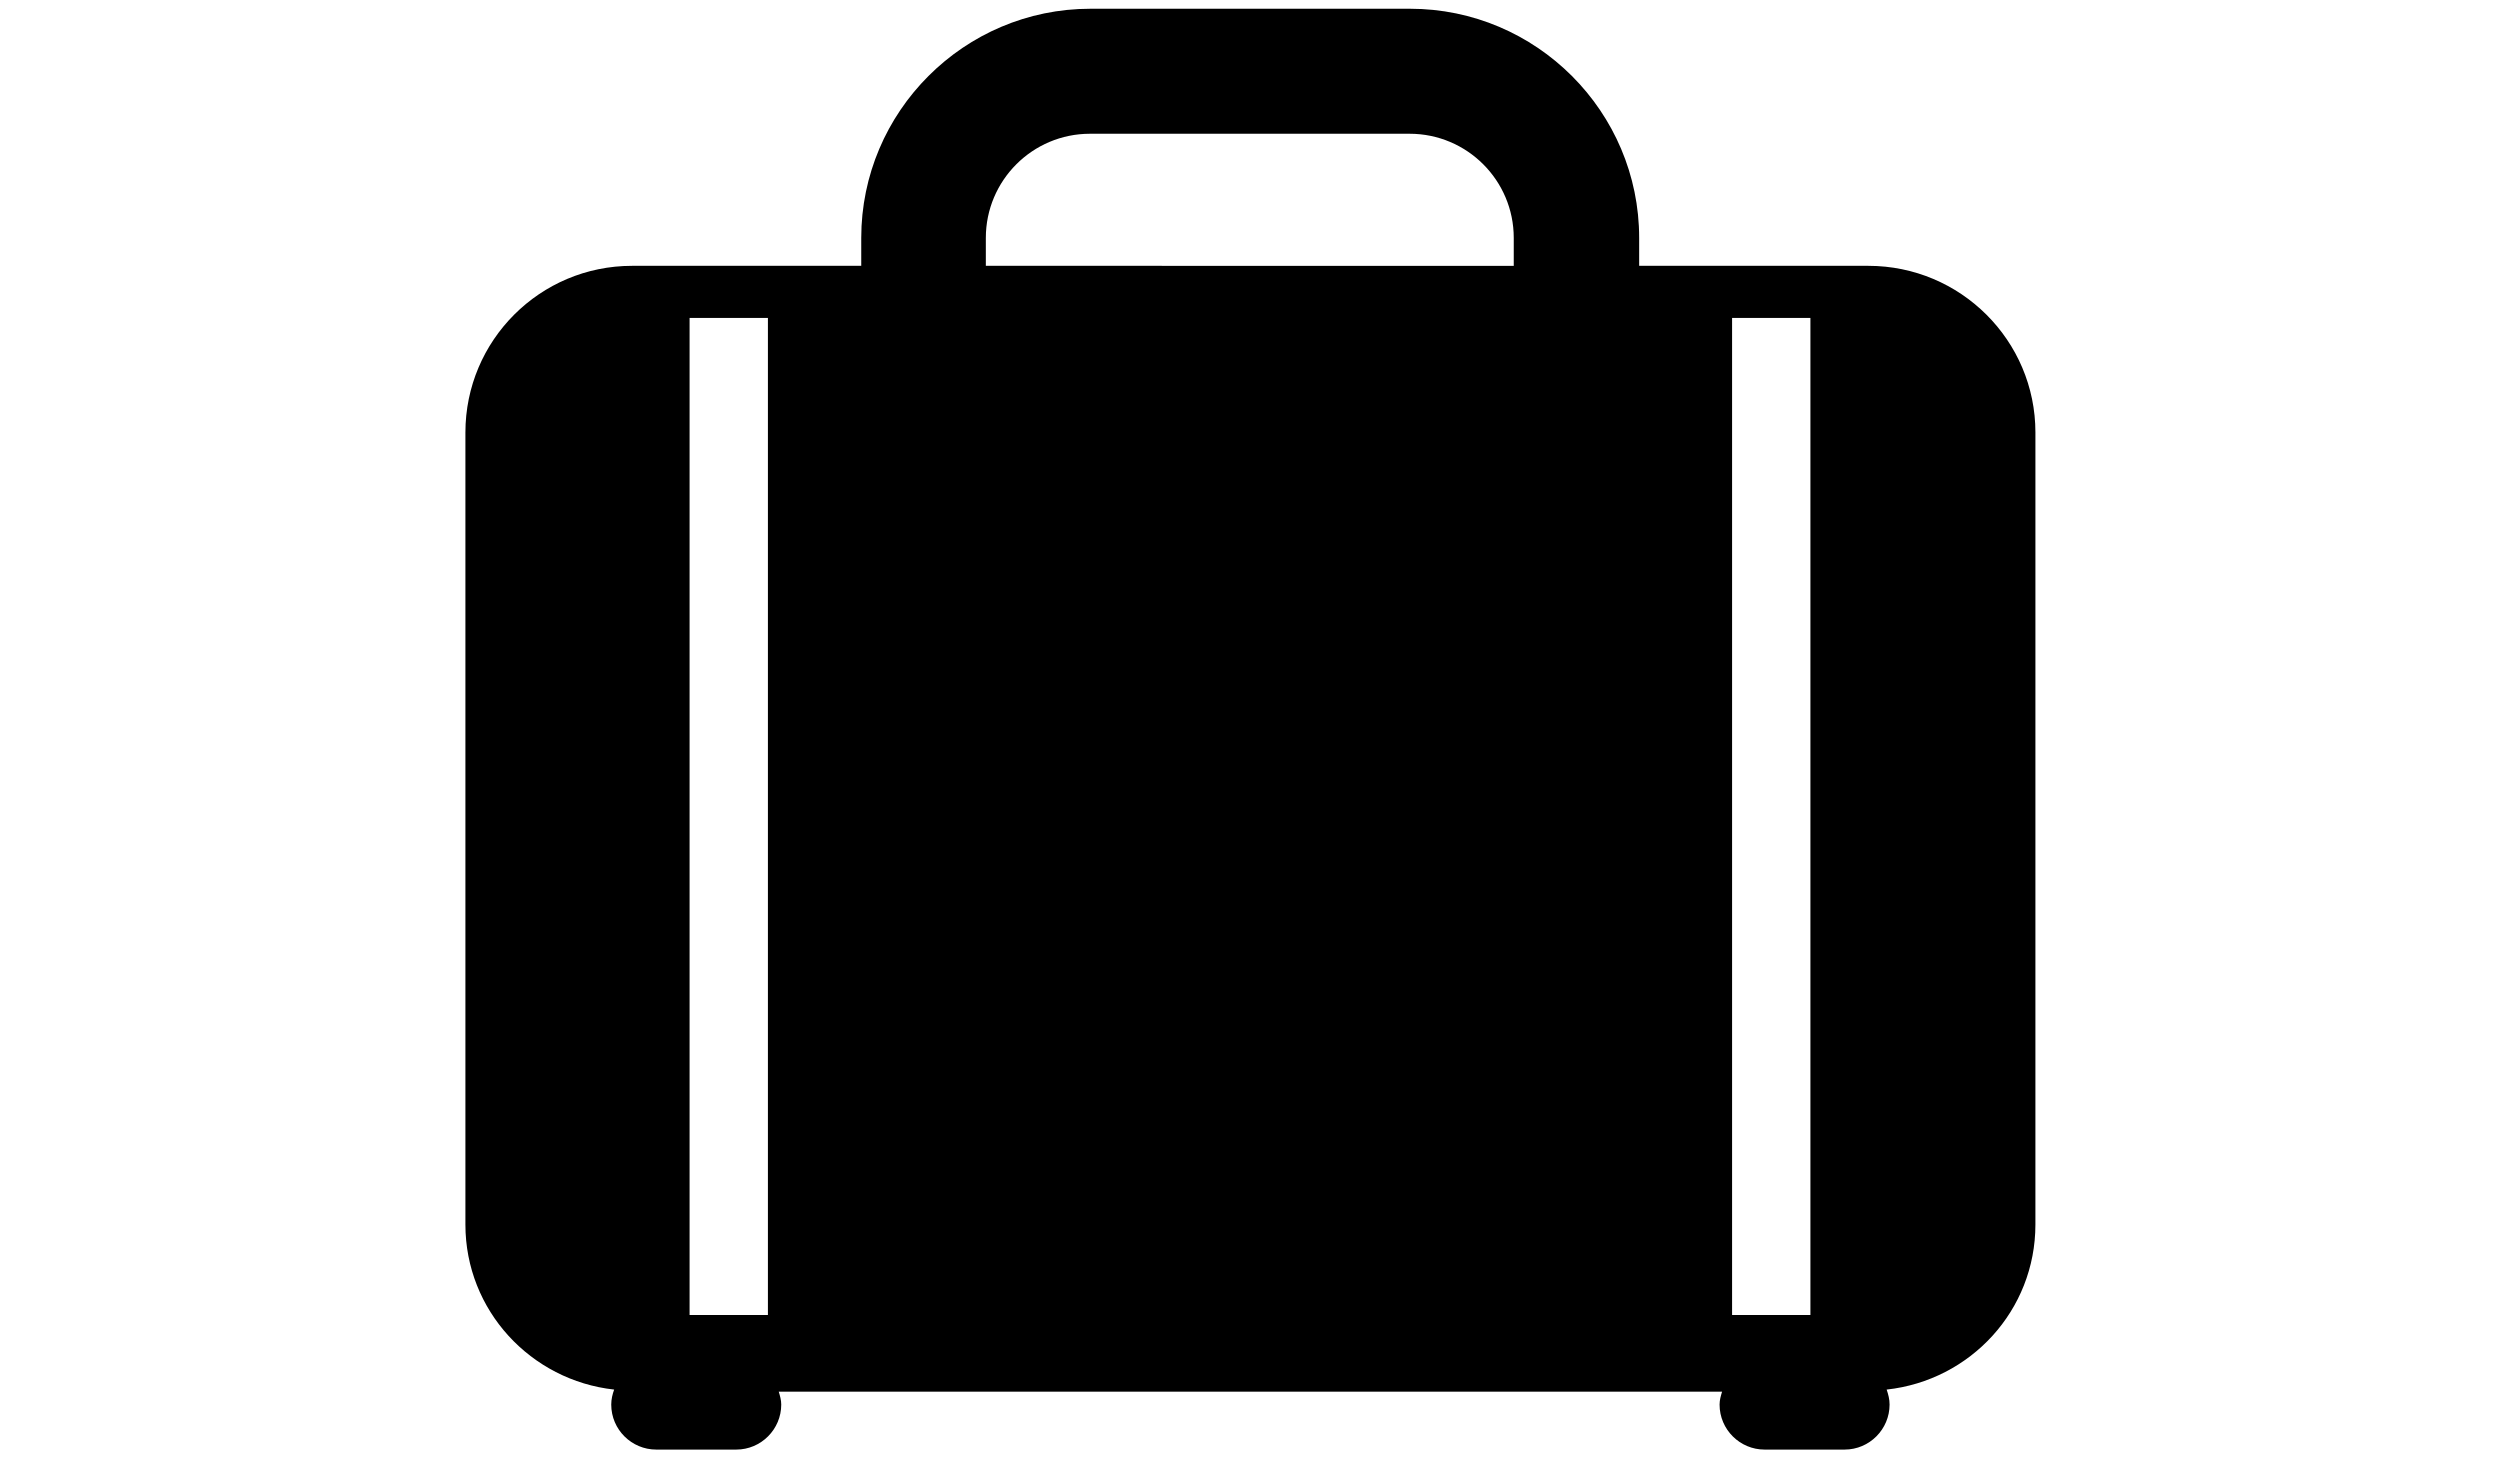 <?xml version="1.0" encoding="utf-8"?>
<!-- Generator: Adobe Illustrator 28.3.0, SVG Export Plug-In . SVG Version: 6.00 Build 0)  -->
<svg version="1.1" id="Calque_1" xmlns="http://www.w3.org/2000/svg" xmlns:xlink="http://www.w3.org/1999/xlink" x="0px" y="0px"
	 viewBox="0 0 600 350" style="enable-background:new 0 0 600 350;" xml:space="preserve">
<path d="M448.4,63.8h-55v-6.7c0-30.3-24.7-55-55-55h-76.7c-30.3,0-55,24.7-55,55v6.7h-55c-22.1,0-40,17.9-40,40v190.1
	c0,20.6,15.7,37.4,35.7,39.6c-0.4,1.1-0.7,2.3-0.7,3.6c0,6,4.9,10.8,10.8,10.8h19.2c6,0,10.8-4.9,10.8-10.8c0-1.1-0.3-2.1-0.6-3.1
	h226.4c-0.3,1-0.6,2-0.6,3.1c0,6,4.9,10.8,10.8,10.8h19.2c6,0,10.8-4.9,10.8-10.8c0-1.3-0.3-2.4-0.7-3.6c20.1-2.2,35.7-19,35.7-39.6
	V103.8C488.5,81.7,470.5,63.8,448.4,63.8z M415.7,76.3h18.8v239.3h-18.8V76.3z M236.6,57.1c0-13.8,11.2-25,25-25h76.7
	c13.8,0,25,11.2,25,25v6.7H236.6V57.1z M165.5,76.3h18.8v239.3h-18.8V76.3z"/>
</svg>
